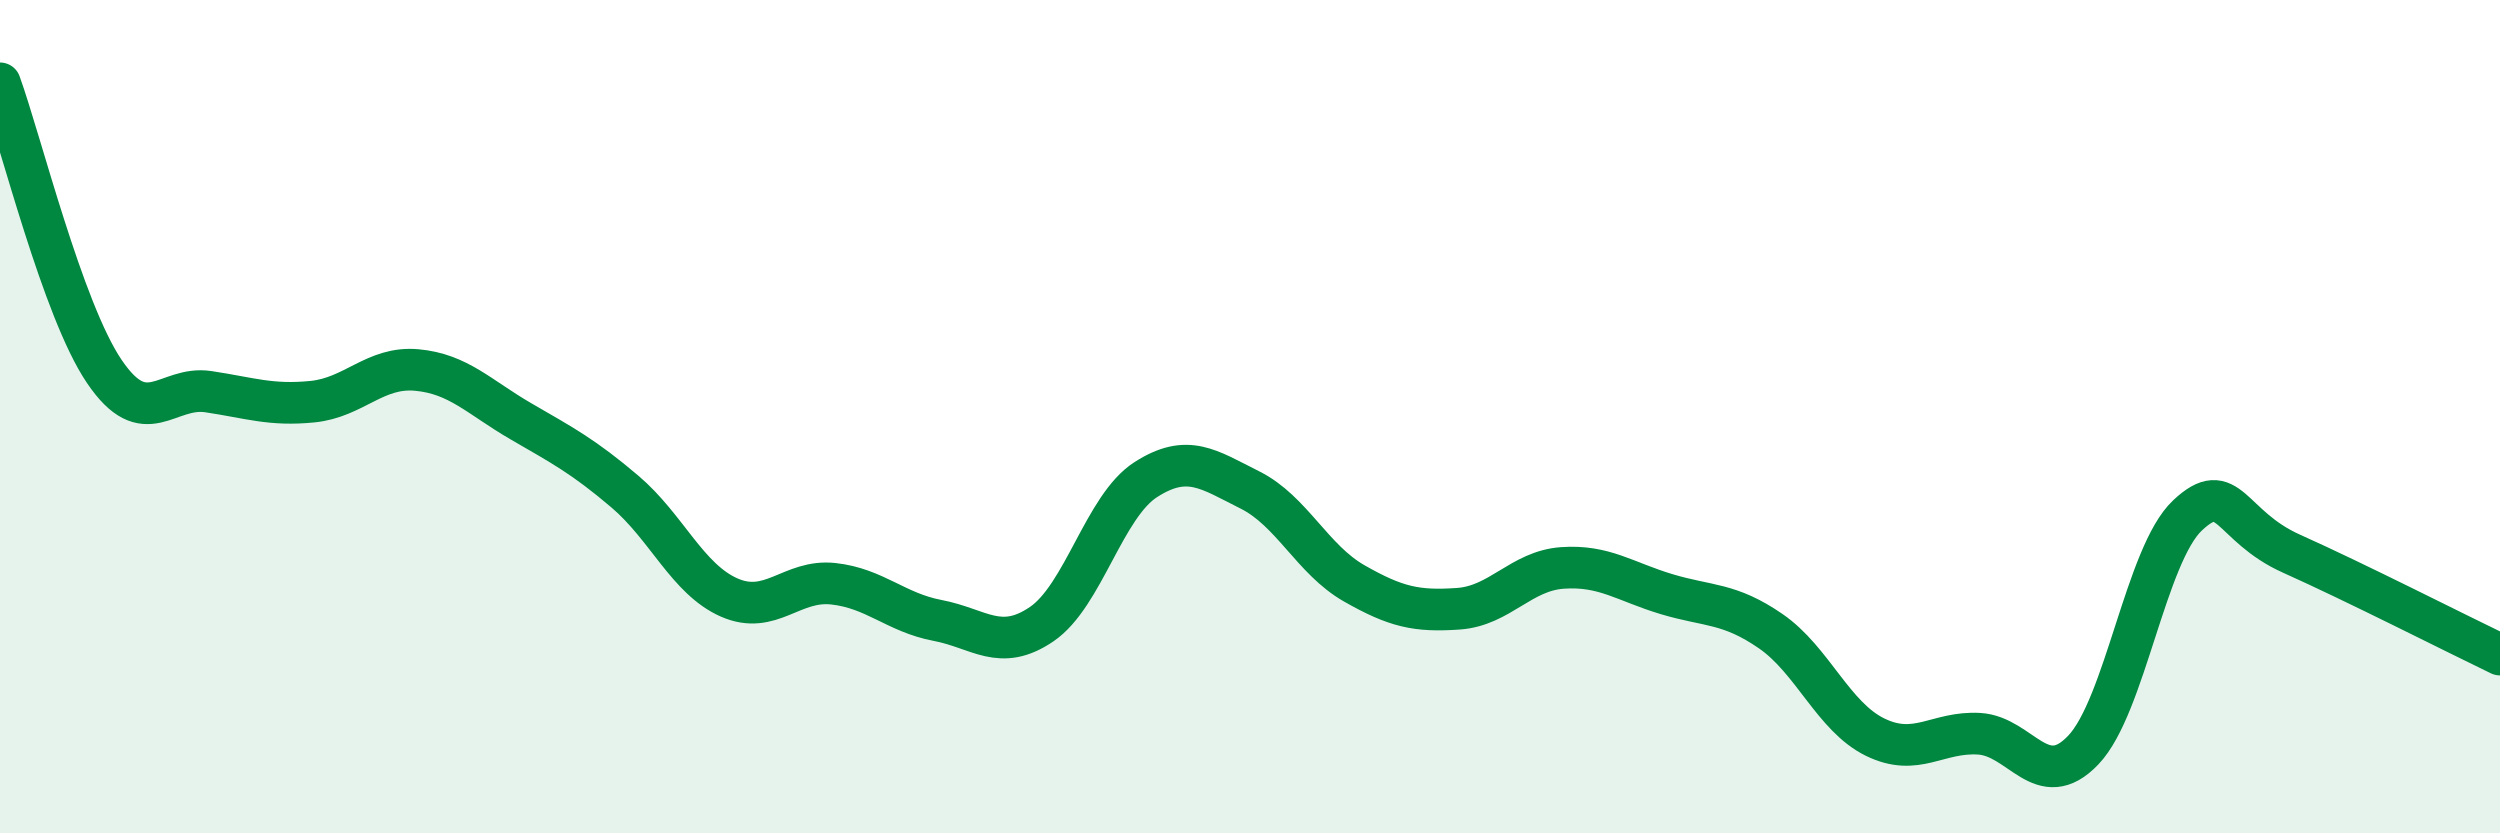
    <svg width="60" height="20" viewBox="0 0 60 20" xmlns="http://www.w3.org/2000/svg">
      <path
        d="M 0,2 C 0.5,3.38 1.5,7.43 2.5,8.91 C 3.5,10.39 4,9.25 5,9.4 C 6,9.55 6.5,9.74 7.5,9.64 C 8.5,9.54 9,8.79 10,8.88 C 11,8.97 11.5,9.53 12.5,10.11 C 13.5,10.69 14,10.95 15,11.8 C 16,12.65 16.5,13.9 17.5,14.34 C 18.5,14.78 19,13.9 20,14.01 C 21,14.12 21.5,14.7 22.5,14.89 C 23.5,15.08 24,15.66 25,14.98 C 26,14.3 26.5,12.15 27.5,11.51 C 28.5,10.87 29,11.26 30,11.76 C 31,12.26 31.5,13.43 32.5,14 C 33.5,14.57 34,14.68 35,14.61 C 36,14.54 36.5,13.7 37.5,13.63 C 38.5,13.56 39,13.96 40,14.26 C 41,14.56 41.5,14.46 42.5,15.15 C 43.5,15.84 44,17.2 45,17.69 C 46,18.18 46.5,17.55 47.5,17.61 C 48.5,17.67 49,19.05 50,18 C 51,16.95 51.5,13.31 52.5,12.37 C 53.5,11.43 53.5,12.62 55,13.29 C 56.5,13.96 59,15.23 60,15.71L60 20L0 20Z"
        fill="#008740"
        opacity="0.1"
        stroke-linecap="round"
        stroke-linejoin="round"
      />
      <path
        d="M 0,2 C 0.5,3.38 1.5,7.43 2.5,8.91 C 3.5,10.39 4,9.25 5,9.4 C 6,9.55 6.5,9.74 7.5,9.64 C 8.5,9.54 9,8.79 10,8.88 C 11,8.97 11.5,9.53 12.5,10.11 C 13.5,10.69 14,10.95 15,11.8 C 16,12.65 16.5,13.9 17.5,14.34 C 18.5,14.78 19,13.9 20,14.01 C 21,14.12 21.5,14.7 22.5,14.89 C 23.5,15.08 24,15.66 25,14.98 C 26,14.3 26.5,12.15 27.5,11.51 C 28.5,10.87 29,11.26 30,11.76 C 31,12.26 31.5,13.43 32.5,14 C 33.5,14.57 34,14.68 35,14.61 C 36,14.54 36.5,13.7 37.5,13.63 C 38.5,13.56 39,13.96 40,14.26 C 41,14.56 41.5,14.46 42.5,15.15 C 43.5,15.84 44,17.2 45,17.69 C 46,18.18 46.5,17.55 47.5,17.61 C 48.5,17.67 49,19.05 50,18 C 51,16.95 51.5,13.31 52.5,12.37 C 53.5,11.43 53.5,12.62 55,13.29 C 56.5,13.96 59,15.23 60,15.71"
        stroke="#008740"
        stroke-width="1"
        fill="none"
        stroke-linecap="round"
        stroke-linejoin="round"
      />
    </svg>
  